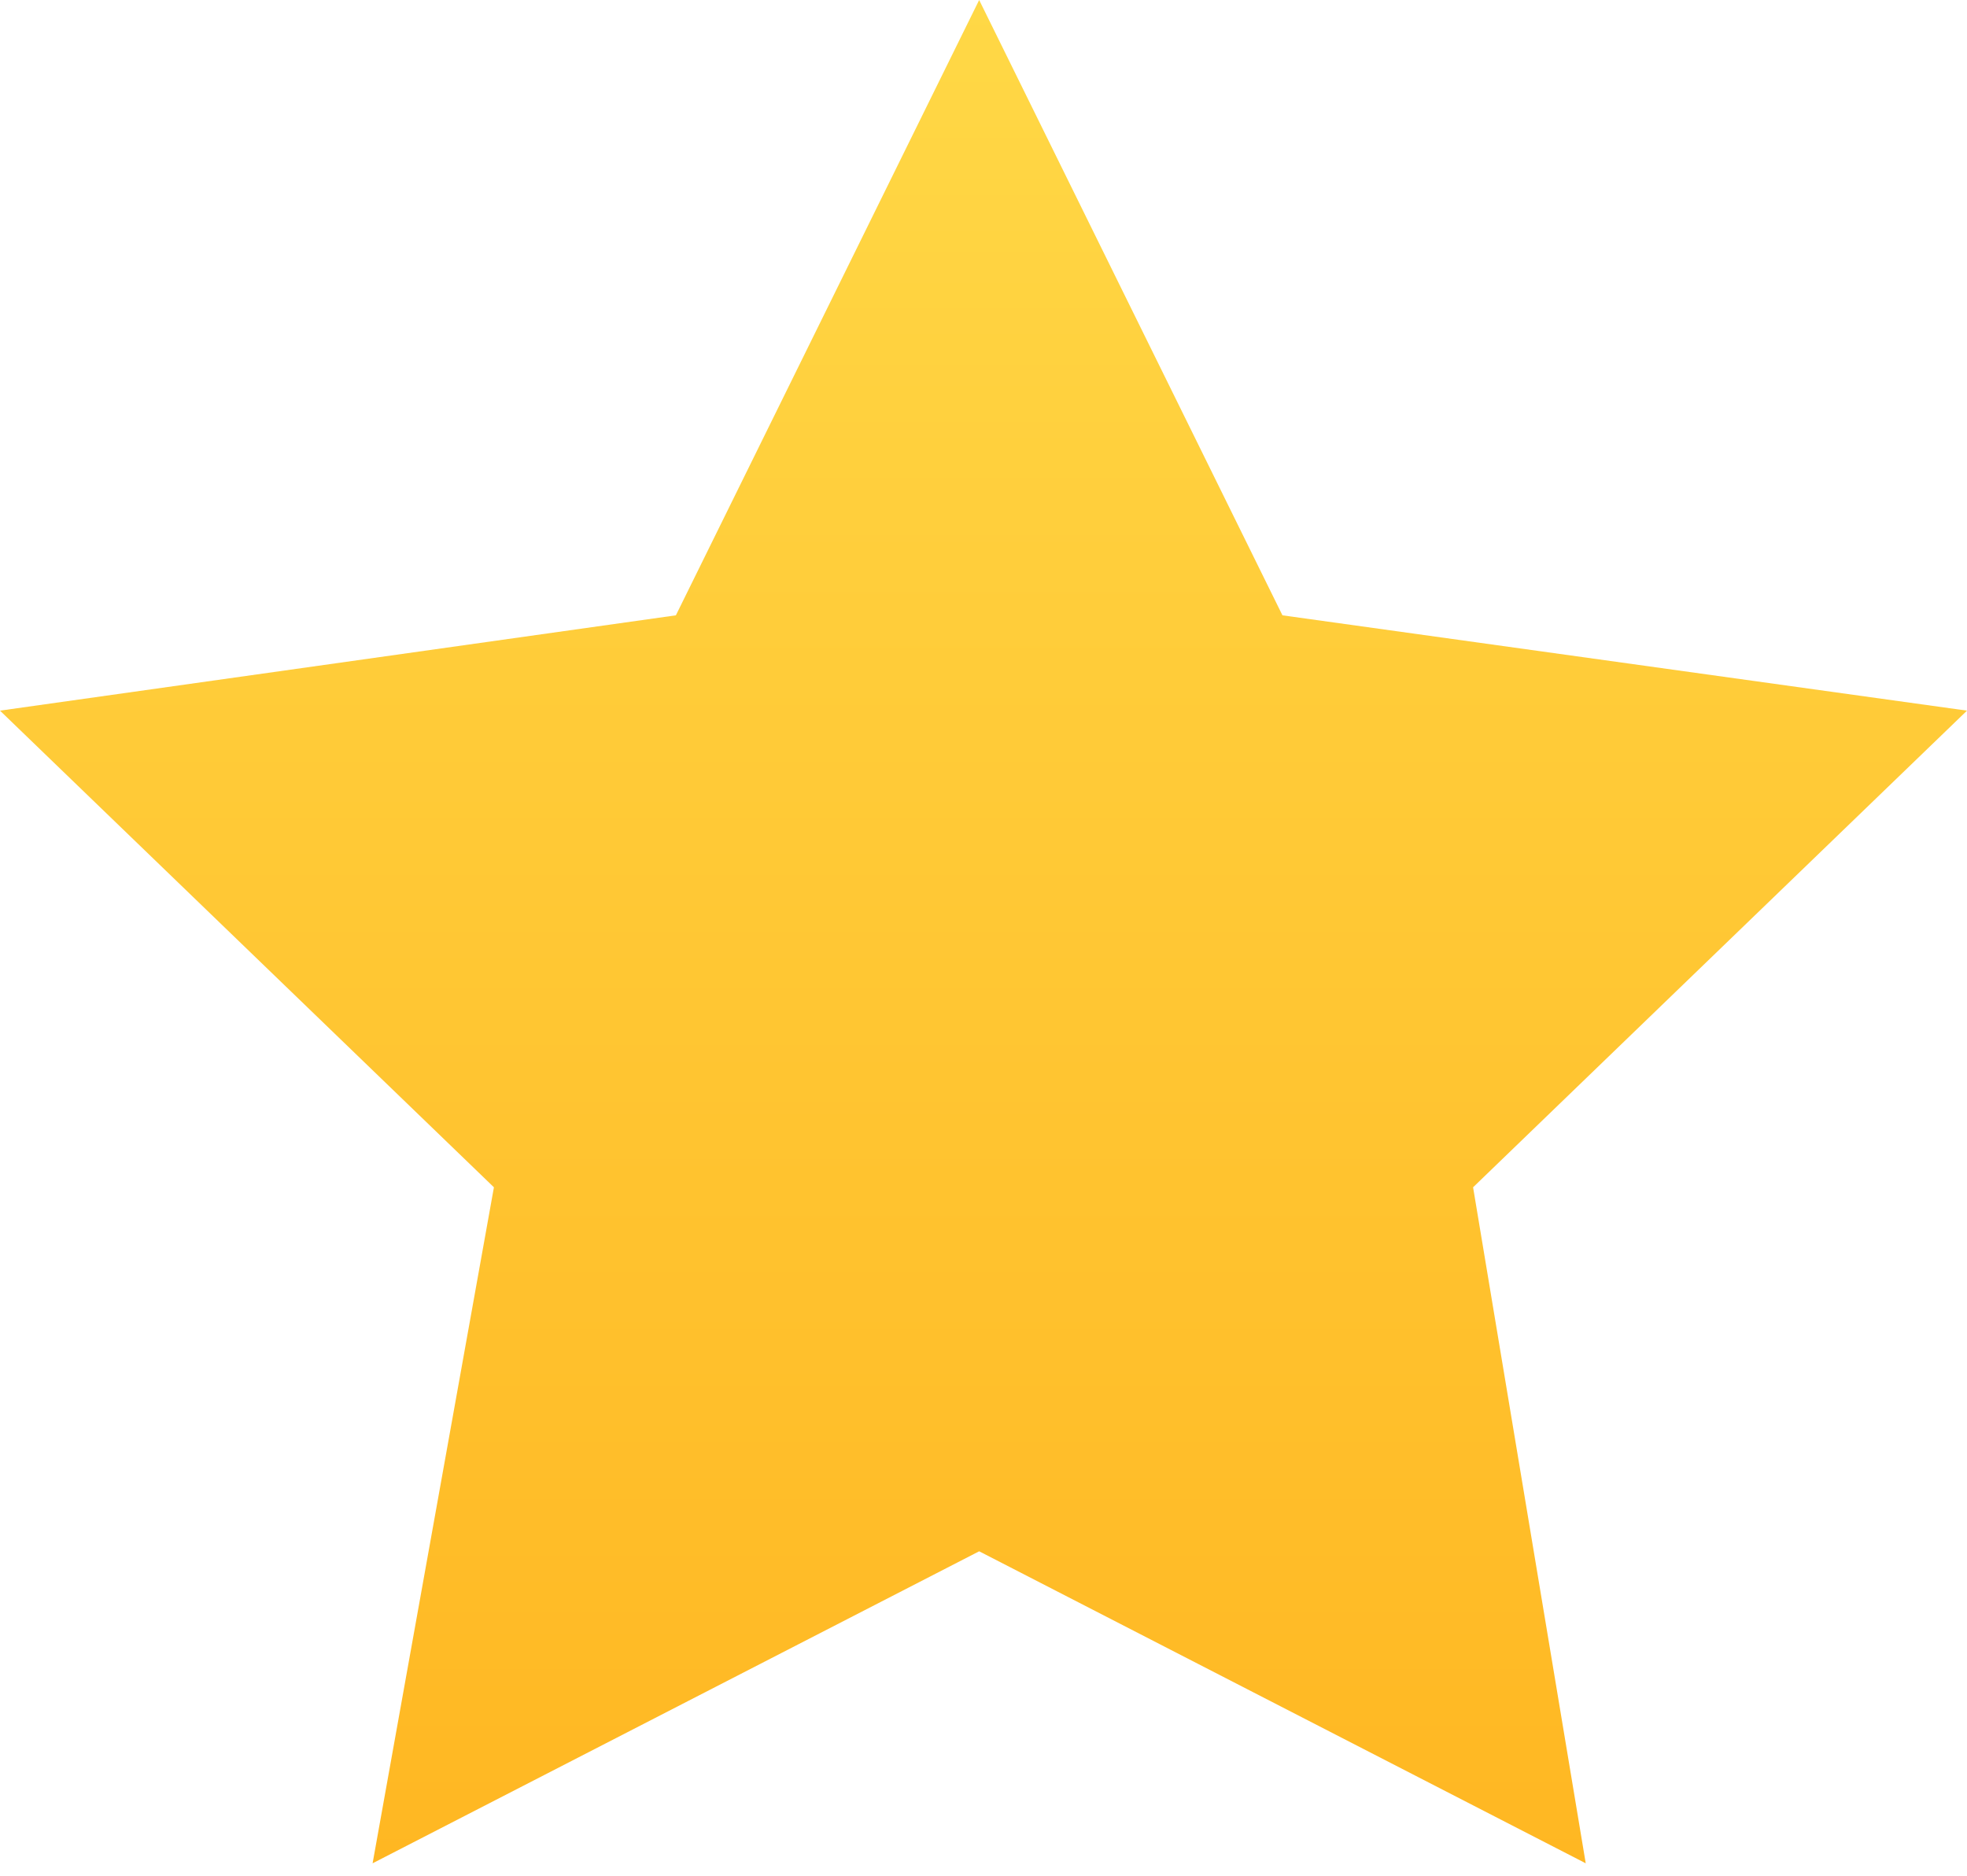<?xml version="1.0" encoding="UTF-8"?> <svg xmlns="http://www.w3.org/2000/svg" width="108" height="103" viewBox="0 0 108 103" fill="none"> <path d="M108 39.013L70.414 33.78L53.762 0L37.11 33.78L0 39.013L27.119 65.18L20.458 102.291L53.762 85.163L87.066 102.291L80.881 65.18L108 39.013Z" fill="url(#paint0_linear_364_3239)"></path> <defs> <linearGradient id="paint0_linear_364_3239" x1="53.882" y1="-0.188" x2="53.882" y2="102.516" gradientUnits="userSpaceOnUse"> <stop stop-color="#FFD846"></stop> <stop offset="1" stop-color="#FFB722"></stop> </linearGradient> </defs> </svg> 